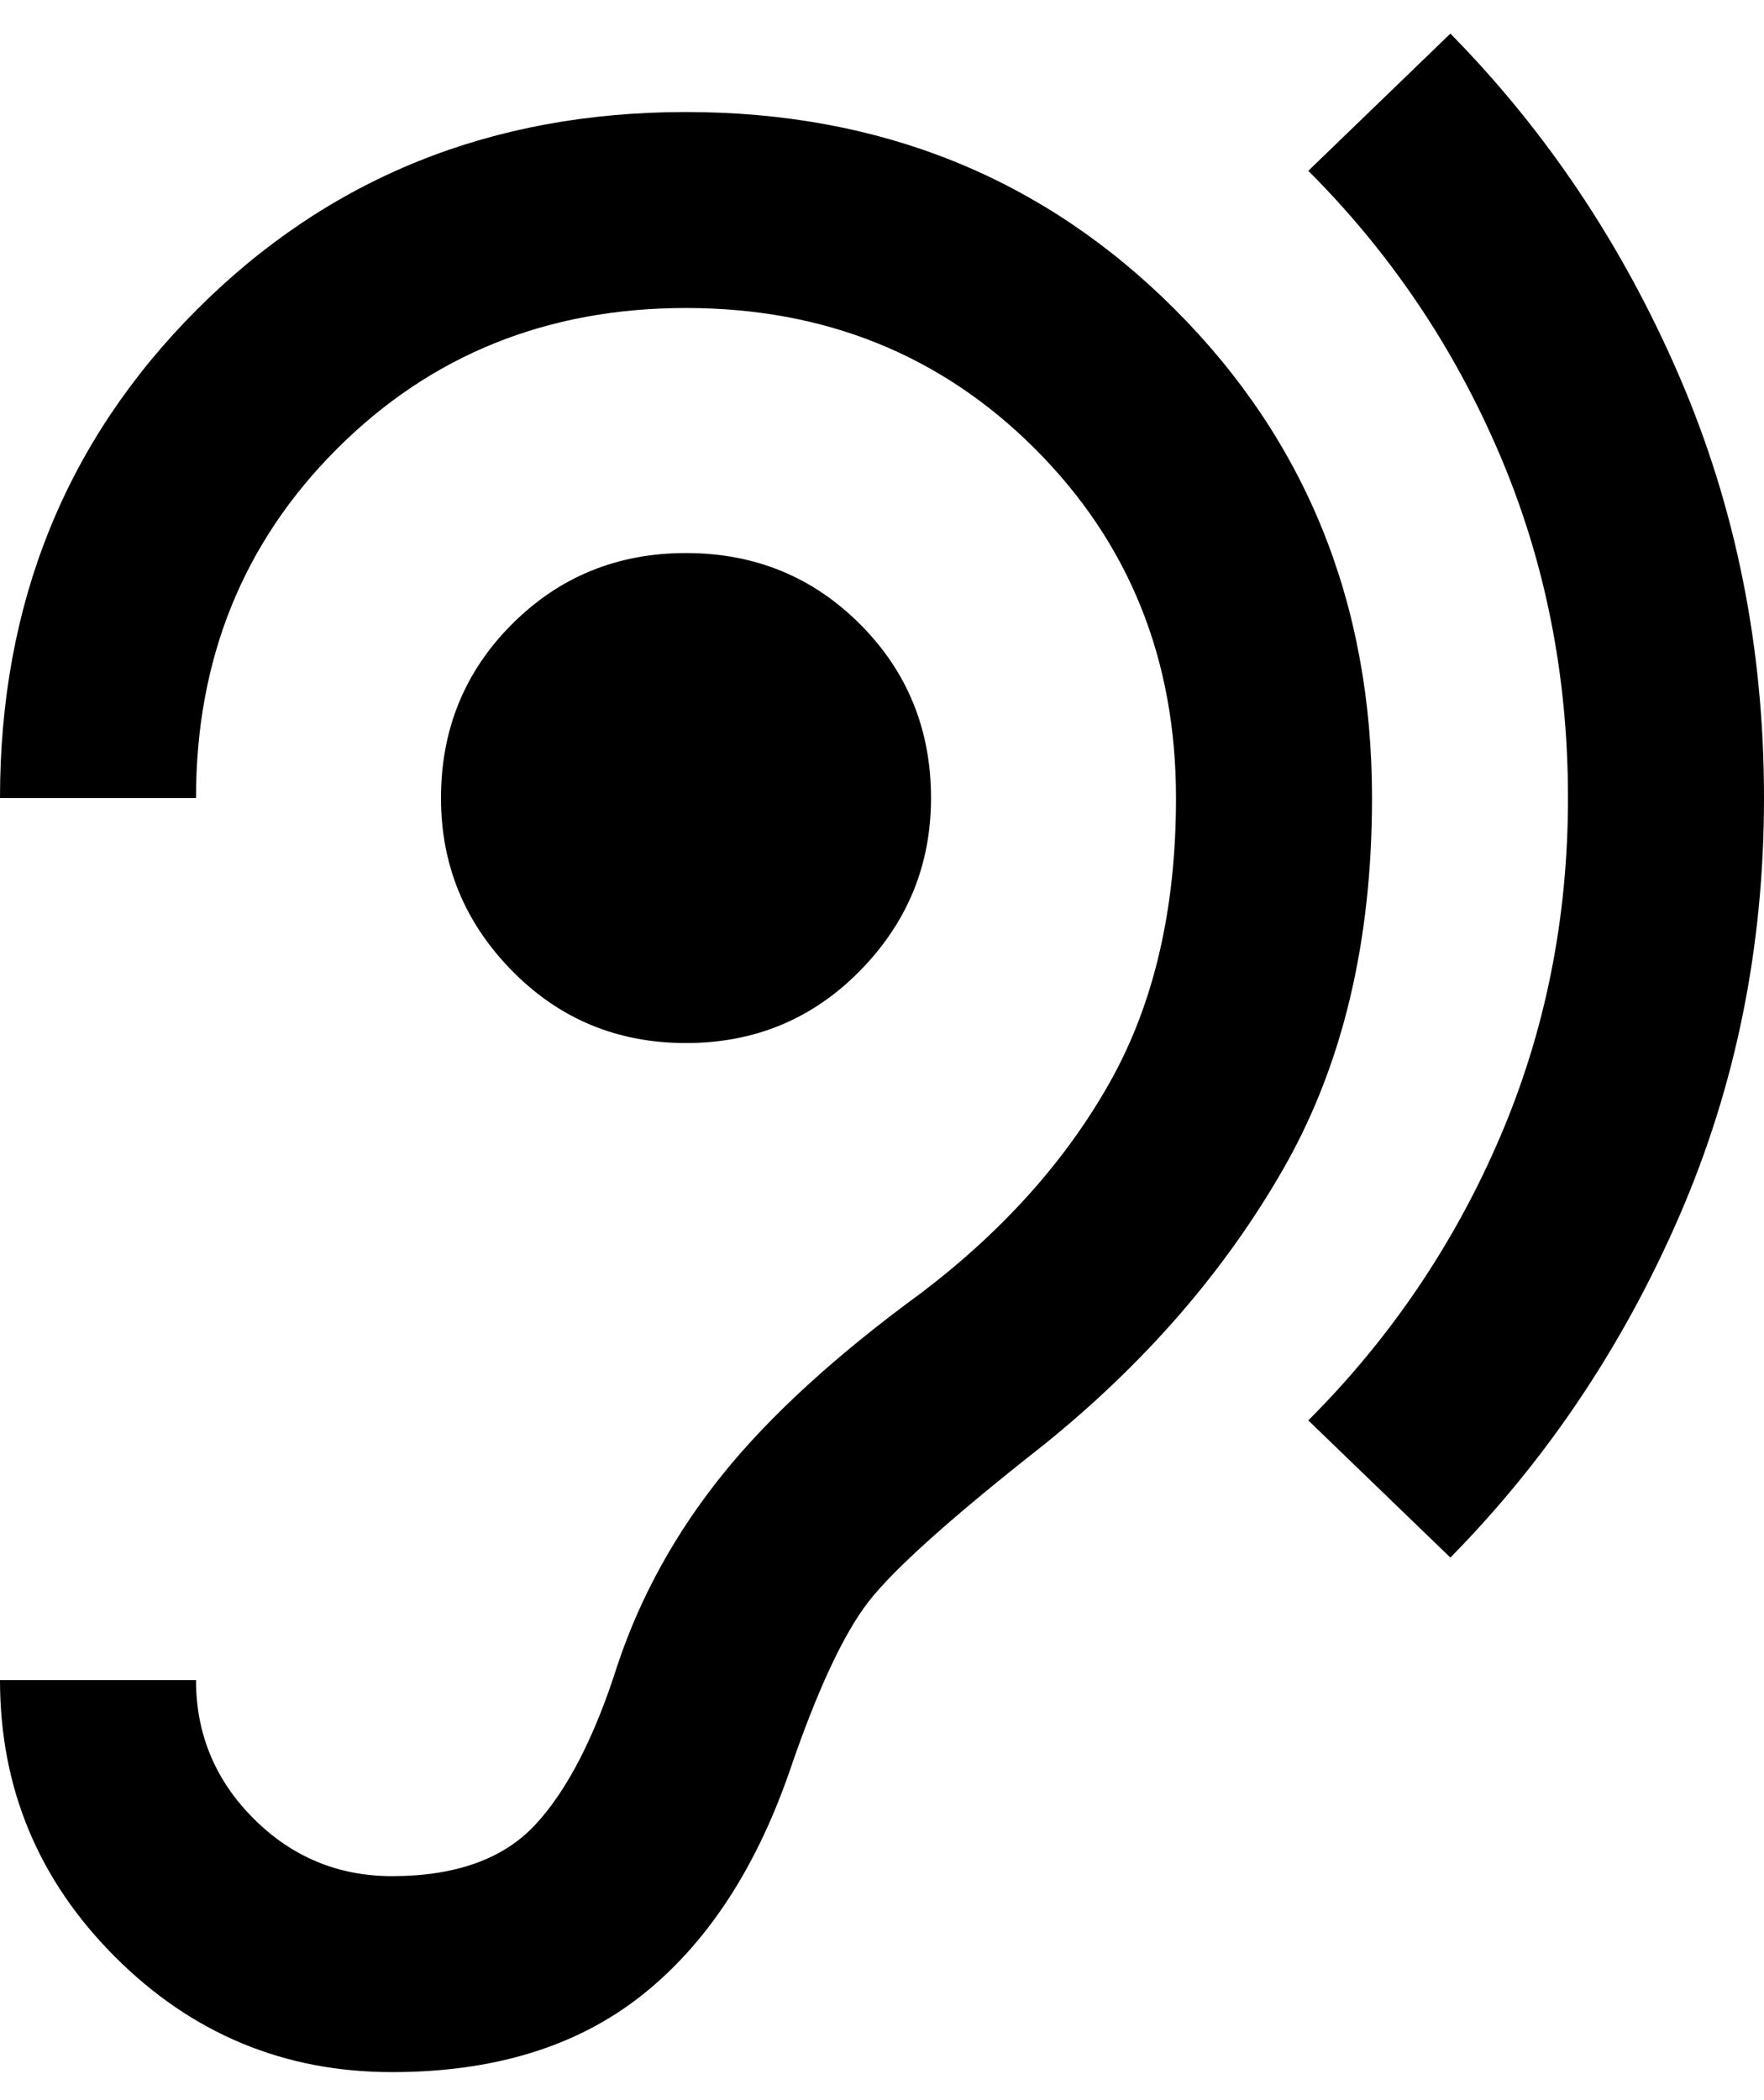 <svg width="42" height="50" viewBox="0 0 42 50" fill="none" xmlns="http://www.w3.org/2000/svg">
<path d="M9.333 49.333C11.744 49.333 13.718 48.731 15.254 47.525C16.79 46.319 17.967 44.55 18.783 42.217C19.444 40.272 20.076 38.911 20.679 38.133C21.282 37.356 22.672 36.111 24.85 34.4C27.261 32.456 29.167 30.258 30.567 27.808C31.967 25.358 32.667 22.422 32.667 19C32.667 14.372 31.101 10.493 27.971 7.363C24.84 4.232 20.961 2.667 16.333 2.667C11.706 2.667 7.826 4.232 4.696 7.363C1.565 10.493 0 14.372 0 19H4.667C4.667 15.694 5.785 12.924 8.021 10.688C10.257 8.451 13.028 7.333 16.333 7.333C19.639 7.333 22.41 8.451 24.646 10.688C26.882 12.924 28 15.694 28 19C28 21.645 27.475 23.9 26.425 25.767C25.375 27.633 23.878 29.306 21.933 30.783C19.911 32.261 18.336 33.7 17.208 35.1C16.081 36.5 15.244 38.017 14.7 39.65C14.156 41.361 13.504 42.625 12.746 43.442C11.988 44.258 10.85 44.667 9.333 44.667C8.05 44.667 6.951 44.21 6.037 43.296C5.124 42.382 4.667 41.283 4.667 40H0C0 42.567 0.914 44.764 2.742 46.592C4.569 48.419 6.767 49.333 9.333 49.333ZM34.533 37.083C36.828 34.75 38.646 32.038 39.987 28.946C41.329 25.854 42 22.539 42 19C42 15.422 41.329 12.078 39.987 8.967C38.646 5.856 36.828 3.133 34.533 0.8L31.15 4.067C33.094 6.011 34.611 8.257 35.7 10.804C36.789 13.351 37.333 16.083 37.333 19C37.333 21.878 36.789 24.581 35.7 27.108C34.611 29.636 33.094 31.872 31.15 33.817L34.533 37.083ZM16.333 24.833C17.967 24.833 19.347 24.26 20.475 23.113C21.603 21.965 22.167 20.595 22.167 19C22.167 17.367 21.603 15.986 20.475 14.858C19.347 13.731 17.967 13.167 16.333 13.167C14.7 13.167 13.319 13.731 12.192 14.858C11.064 15.986 10.5 17.367 10.5 19C10.5 20.595 11.064 21.965 12.192 23.113C13.319 24.26 14.7 24.833 16.333 24.833Z" fill="black"/>
</svg>

